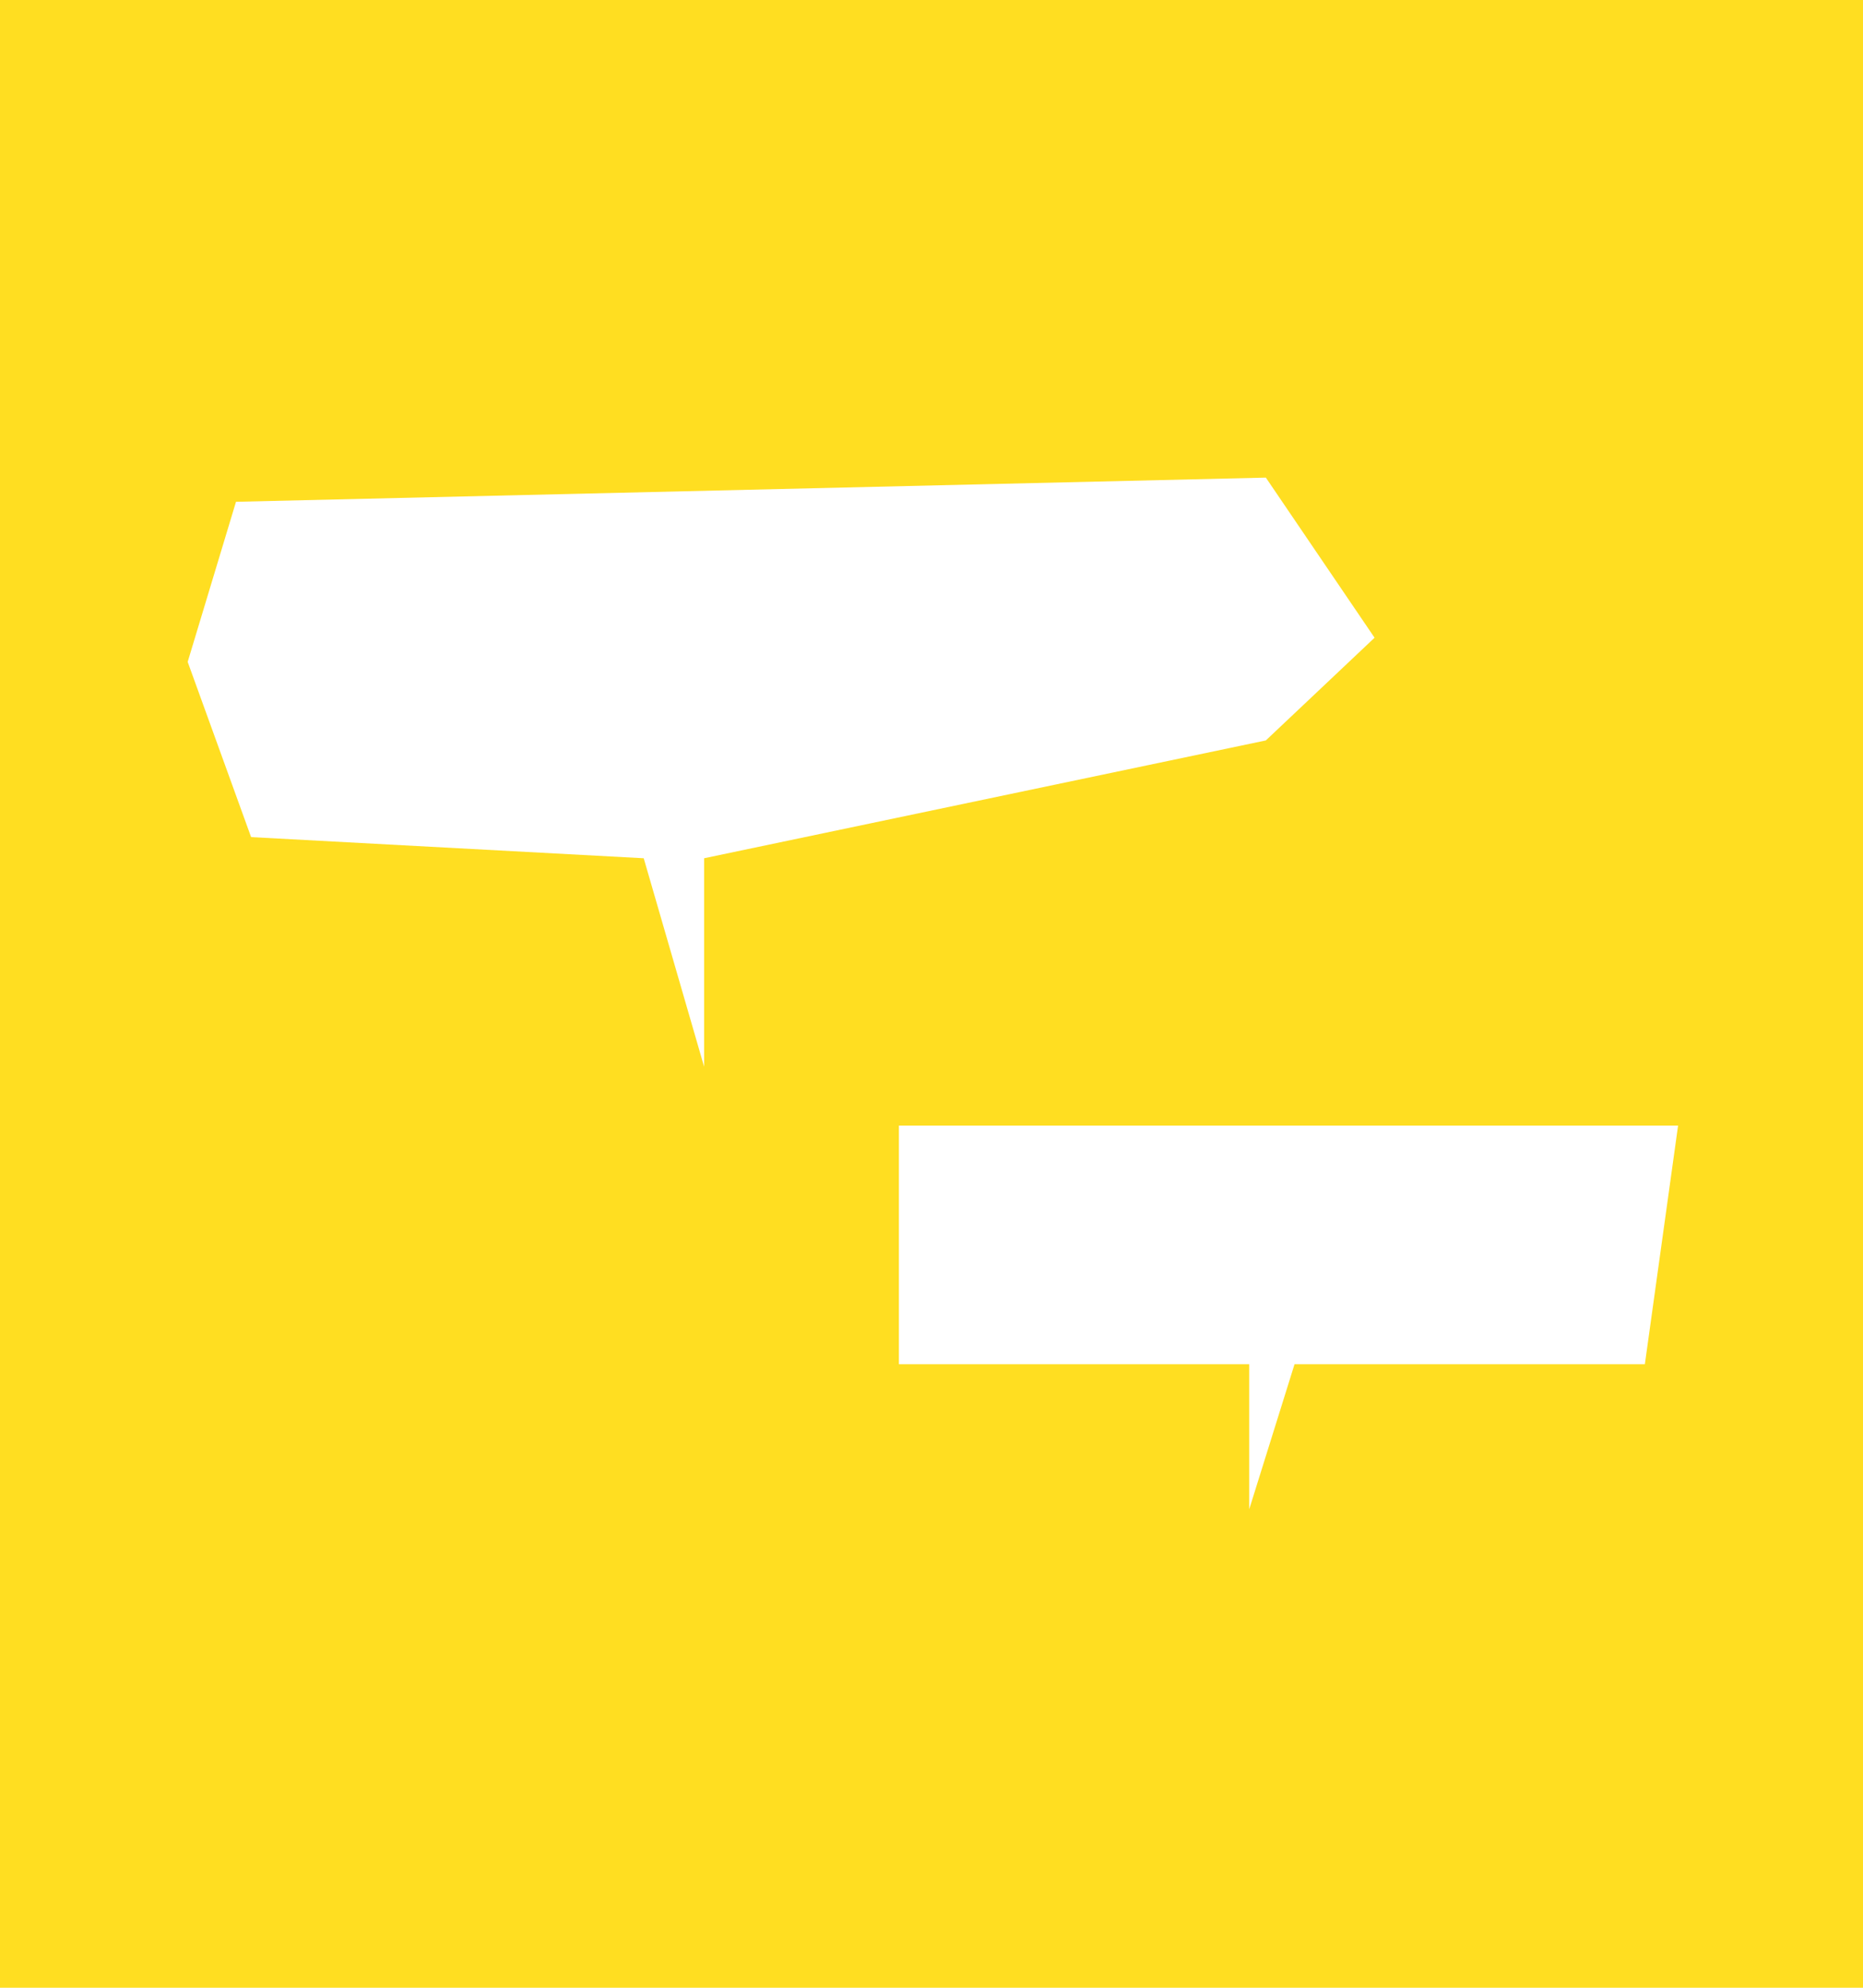 <?xml version="1.0" encoding="UTF-8"?>
<svg xmlns="http://www.w3.org/2000/svg" width="675" height="720" viewBox="0 0 675 720" fill="none">
  <rect width="675" height="720" fill="#FFDE21"></rect>
  <path d="M68 239.748L85.508 181.754L458.638 173L498.03 230.994L458.638 268.197L255.112 310.872V386.374L233.228 310.872L90.979 303.213L68 239.748Z" fill="white"></path>
  <path d="M325.69 494.155V407.711H608L595.964 494.155H469.034L452.62 546.677V494.155H325.69Z" fill="white"></path>
</svg>
